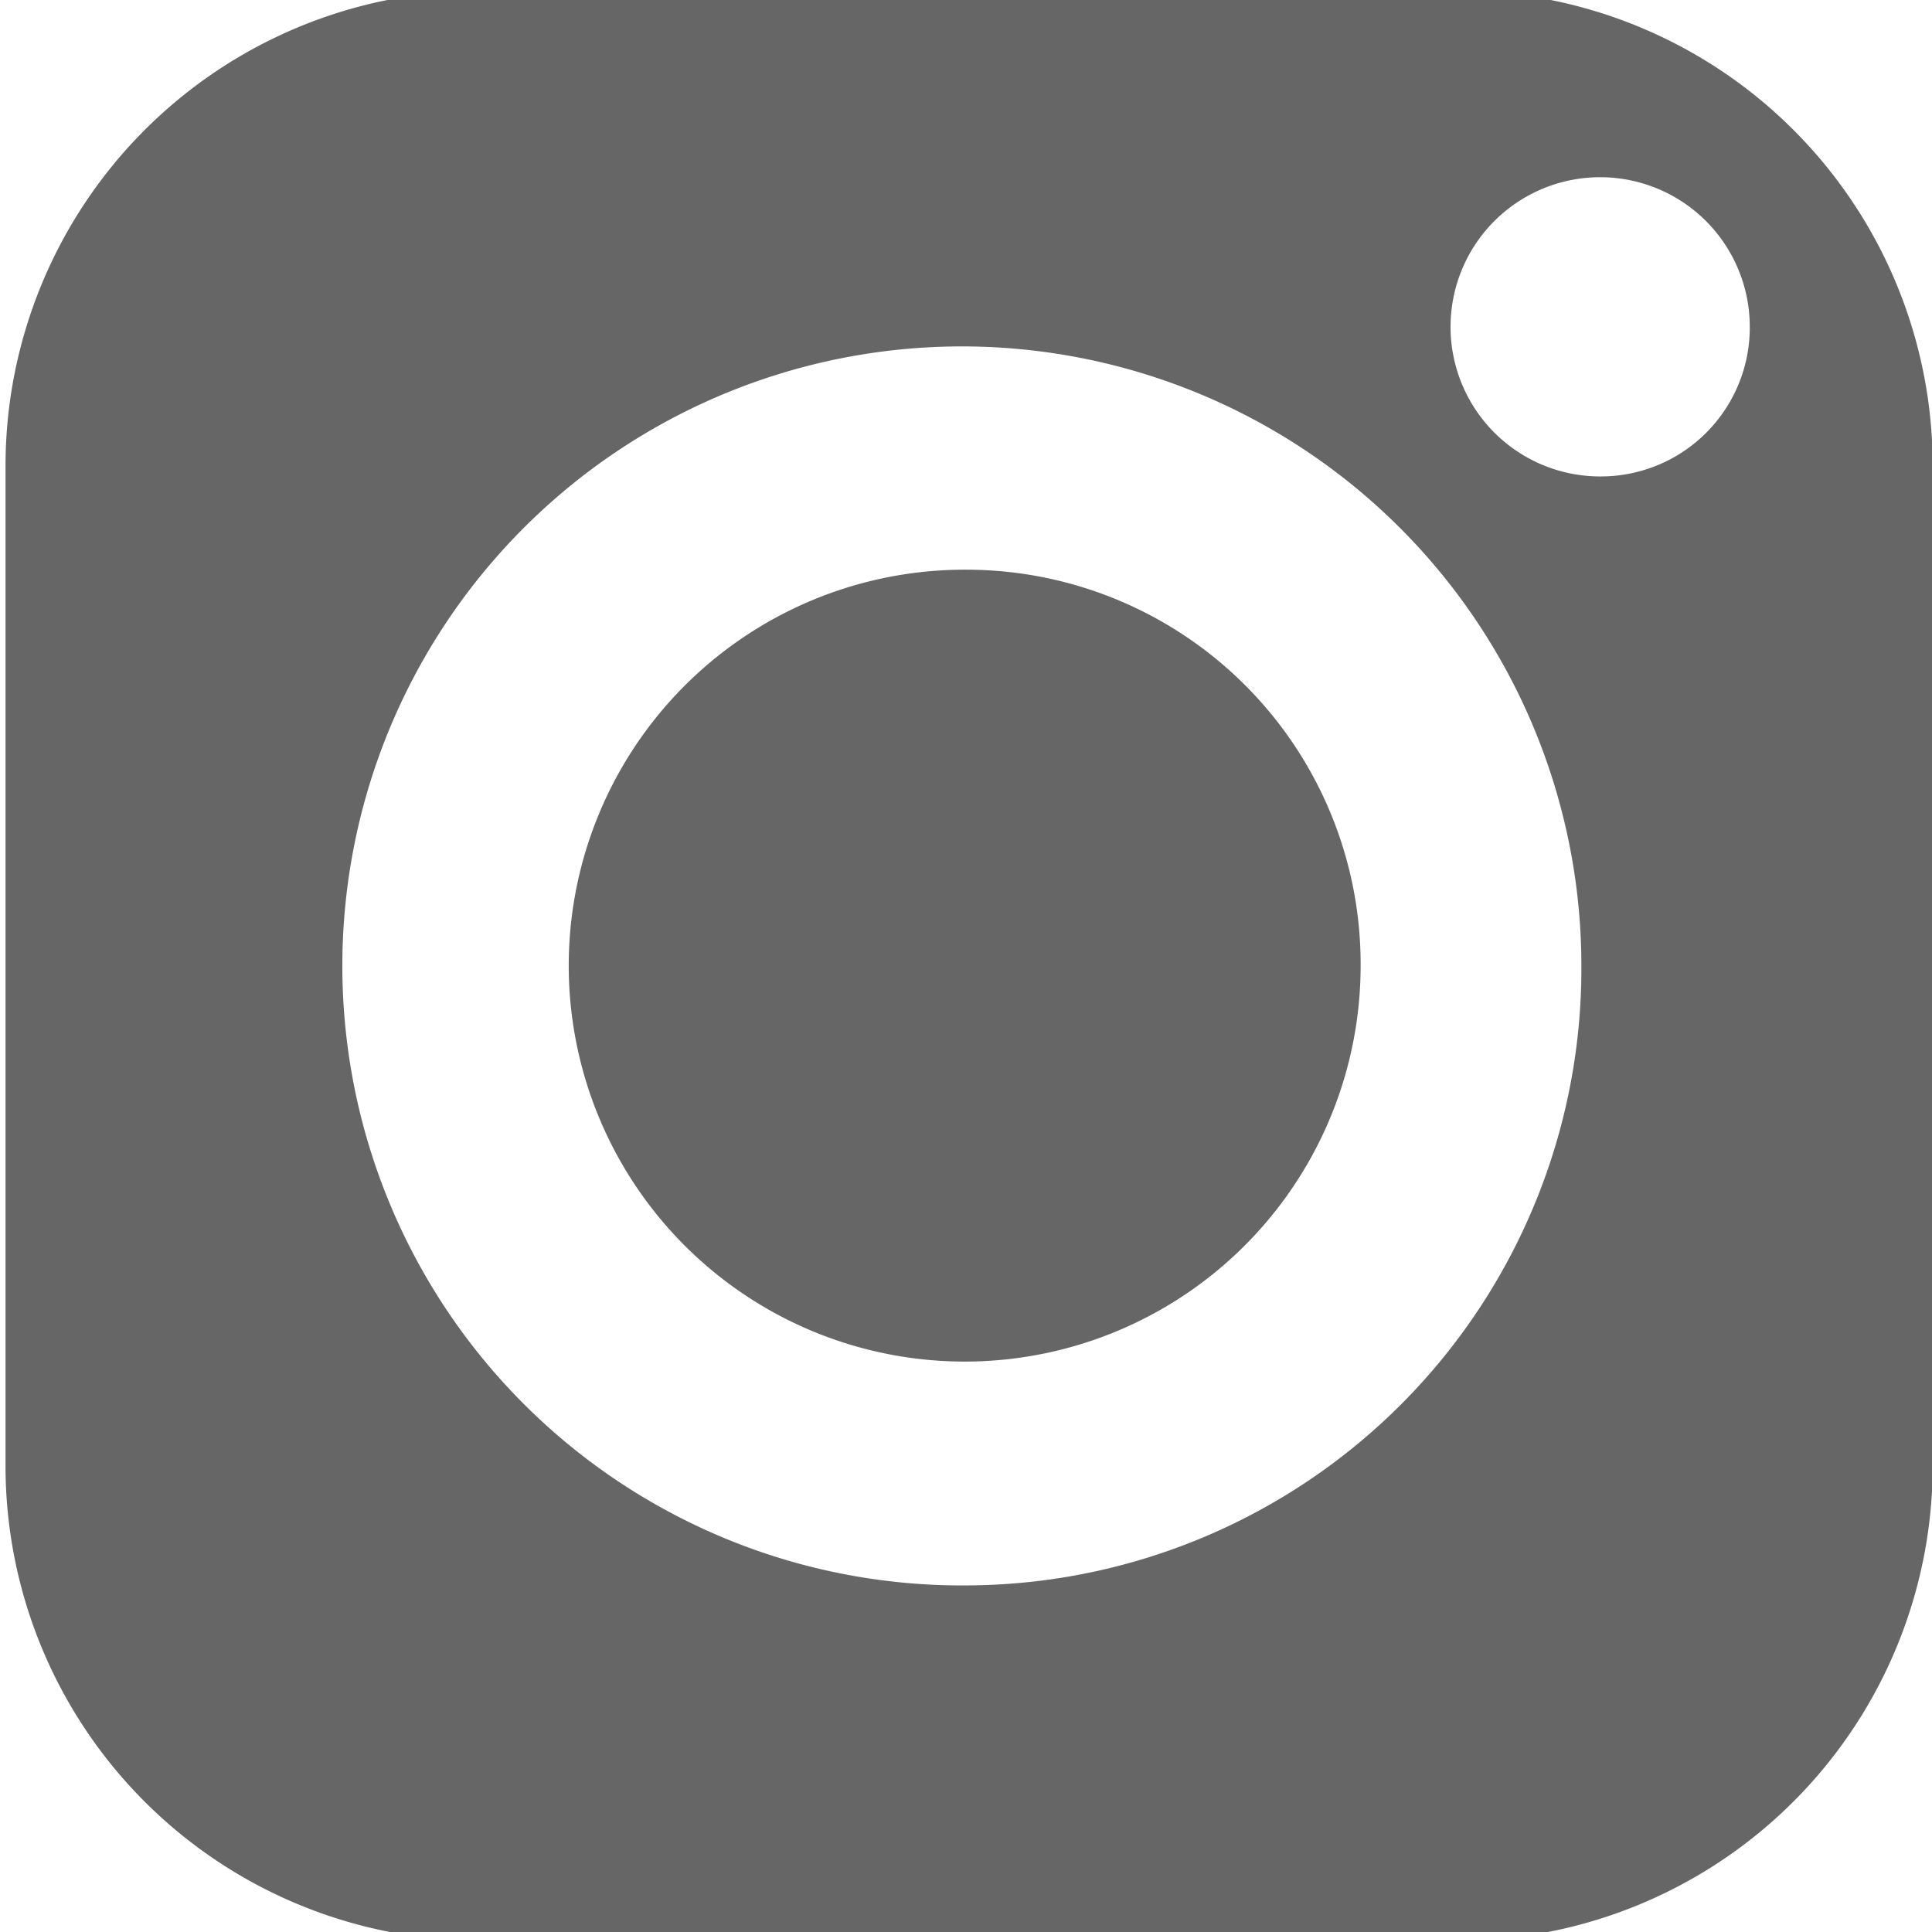 <svg xmlns="http://www.w3.org/2000/svg" xmlns:xlink="http://www.w3.org/1999/xlink" width="50" height="50" viewBox="0 0 50 50"><defs><clipPath id="a"><rect width="50" height="50" transform="translate(2302 5742)" fill="#fff" stroke="#707070" stroke-width="1"/></clipPath><clipPath id="b"><rect width="50" height="50" fill="none"/></clipPath></defs><g transform="translate(-2302 -5742)" clip-path="url(#a)"><g transform="translate(2302 5742)"><g transform="translate(0 0)" clip-path="url(#b)"><path d="M37.666,0H12.211A12.3,12.3,0,0,0,0,12.355V38.109A12.291,12.291,0,0,0,12.211,50.464H37.666A12.3,12.3,0,0,0,49.875,38.109V12.355A12.3,12.3,0,0,0,37.666,0M24.933,41.269a16.033,16.033,0,1,1,15.85-16.028,15.964,15.964,0,0,1-15.85,16.028m16.38-28.7a3.872,3.872,0,1,1,3.828-3.871,3.854,3.854,0,0,1-3.828,3.871" transform="translate(0.143 -0.239)" fill="#666"/><path d="M17.253,7.126A10.247,10.247,0,1,0,27.39,17.384,10.207,10.207,0,0,0,17.253,7.126" transform="translate(7.823 7.618)" fill="#666"/></g></g></g></svg>